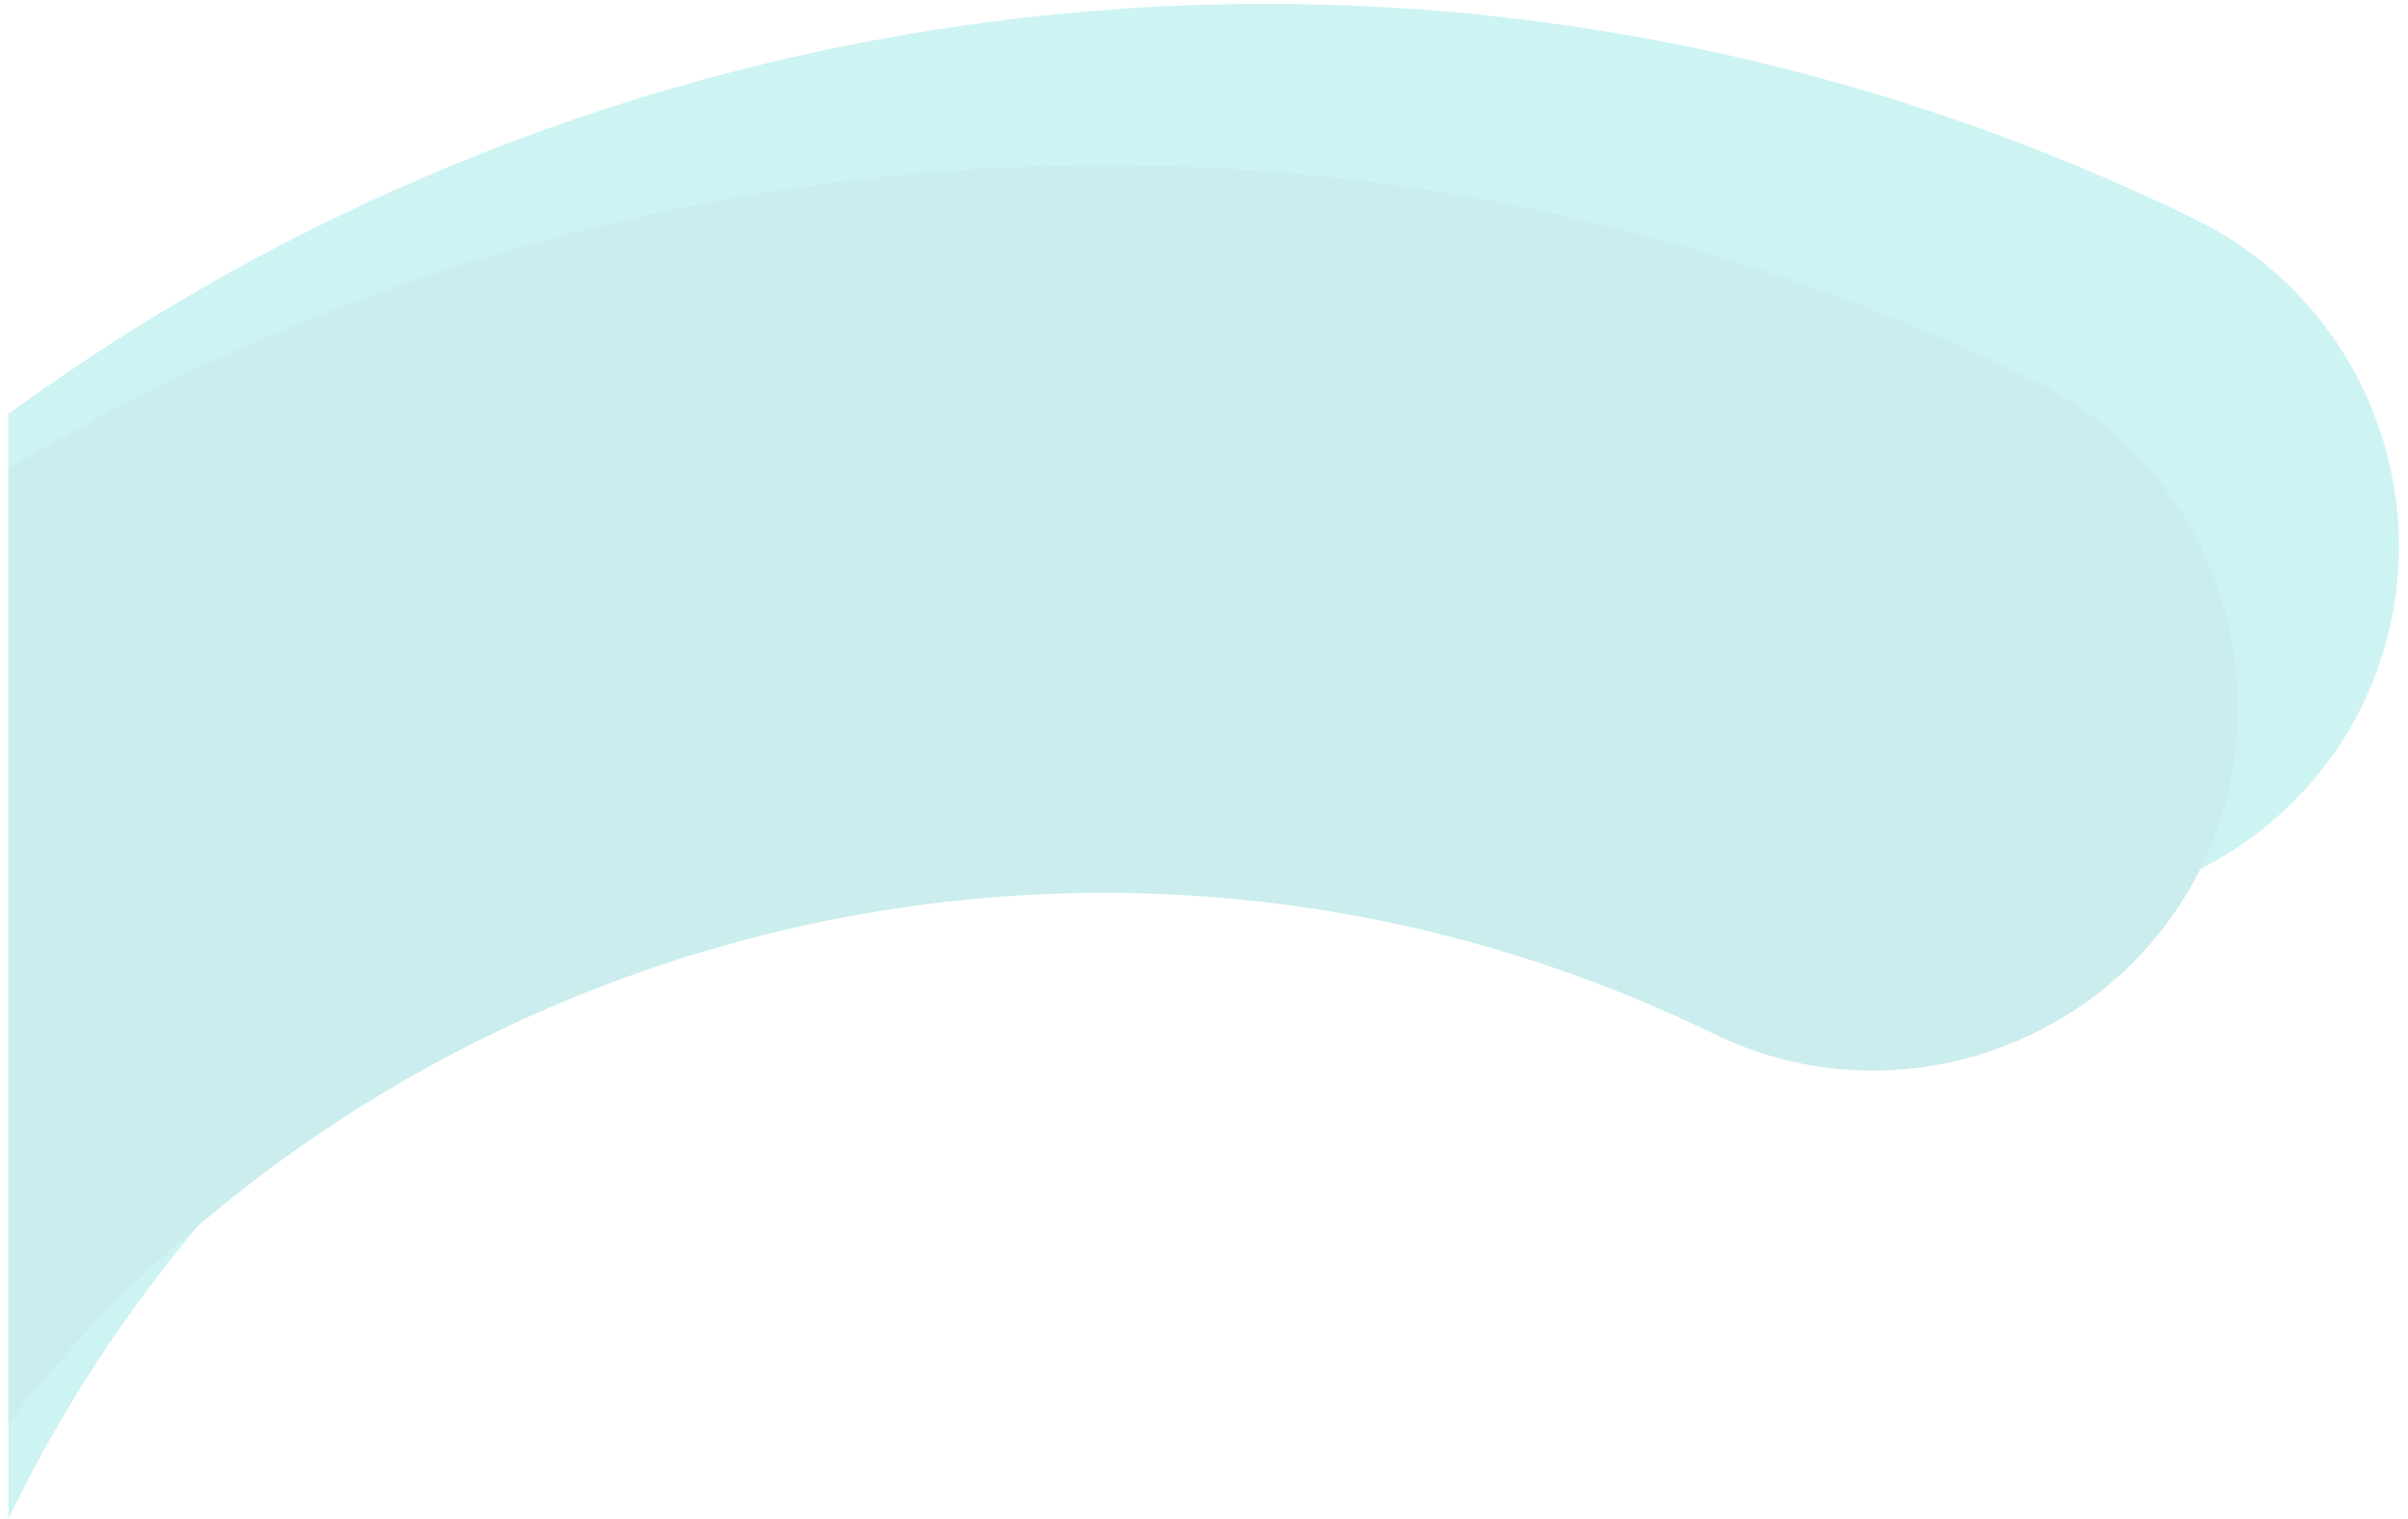 <svg fill="none" height="258" viewBox="0 0 409 258" width="409" xmlns="http://www.w3.org/2000/svg"><g opacity=".3"><path d="m1.428 70.313.003 187.62c.097-.197.193-.394.288-.592 57.292-117.683 199.298-166.377 316.823-109.087 30.746 14.927 67.817 1.781 82.676-28.433 14.946-30.677 2.158-67.691-28.554-82.669-124.393-60.609-266.762-43.108-371.236 33.161z" fill="#58d8d8"/><path d="m1.426 79.627.001 162.013c67.519-85.63 187.87-115.67 289.804-65.979 30.746 14.926 67.817 1.781 82.675-28.434 14.946-30.676 2.158-67.691-28.553-82.669-113.864-55.479-242.79-45.511-343.926 15.068z" fill="#4fc2c2"/></g></svg>